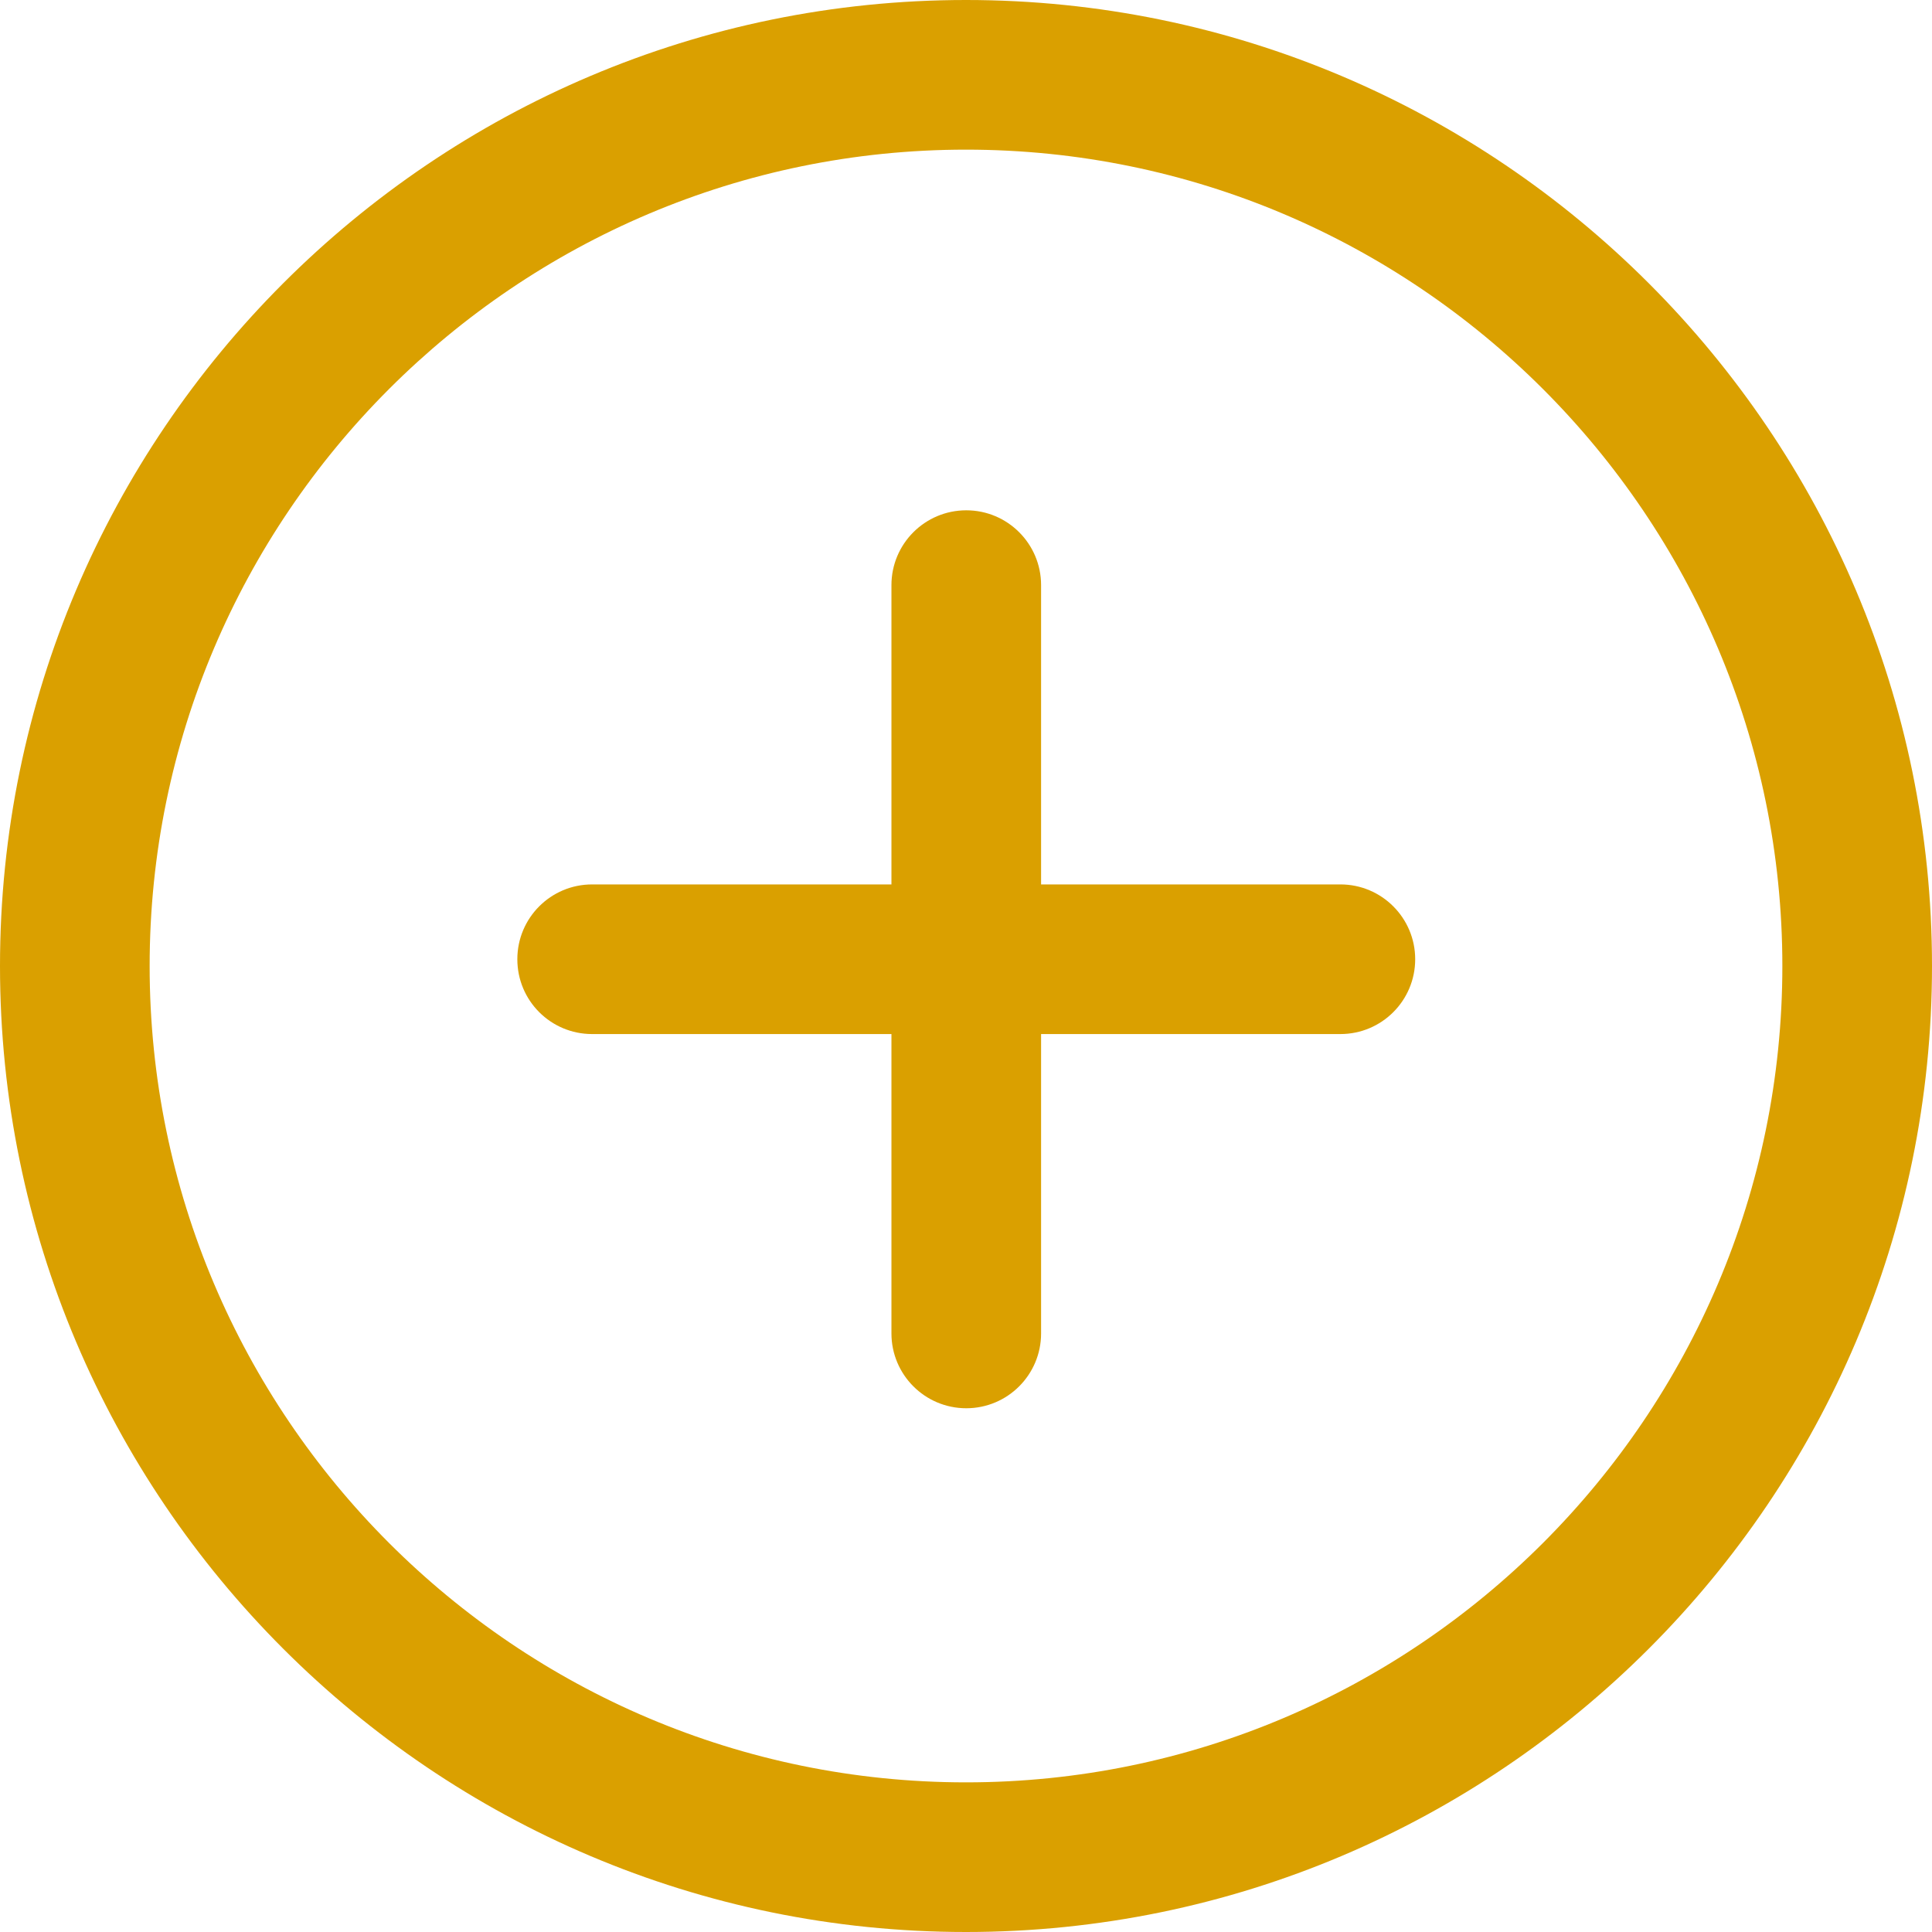 <svg width="22" height="22" viewBox="0 0 22 22" fill="none" xmlns="http://www.w3.org/2000/svg">
<g clip-path="url(#clip0_6779_3492)">
<path d="M11 0C4.934 0 0 4.934 0 11C0 17.066 4.934 22 11 22C17.066 22 22 17.065 22 11C22 4.935 17.066 0 11 0ZM11 20.296C5.875 20.296 1.704 16.126 1.704 11C1.704 5.874 5.875 1.704 11 1.704C16.125 1.704 20.296 5.874 20.296 11C20.296 16.126 16.126 20.296 11 20.296Z" fill="#DAA000"/>
<path d="M15.263 10.071H11.855V6.663C11.855 6.193 11.474 5.811 11.003 5.811C10.532 5.811 10.151 6.193 10.151 6.663V10.071H6.743C6.271 10.071 5.891 10.453 5.891 10.923C5.891 11.394 6.271 11.775 6.743 11.775H10.151V15.184C10.151 15.654 10.532 16.036 11.003 16.036C11.474 16.036 11.855 15.654 11.855 15.184V11.775H15.263C15.734 11.775 16.115 11.394 16.115 10.923C16.115 10.453 15.734 10.071 15.263 10.071Z" fill="#DAA000"/>
</g>
<defs>
<clipPath id="clip0_6779_3492">
<rect width="22" height="22" fill="white"/>
</clipPath>
</defs>
</svg>
